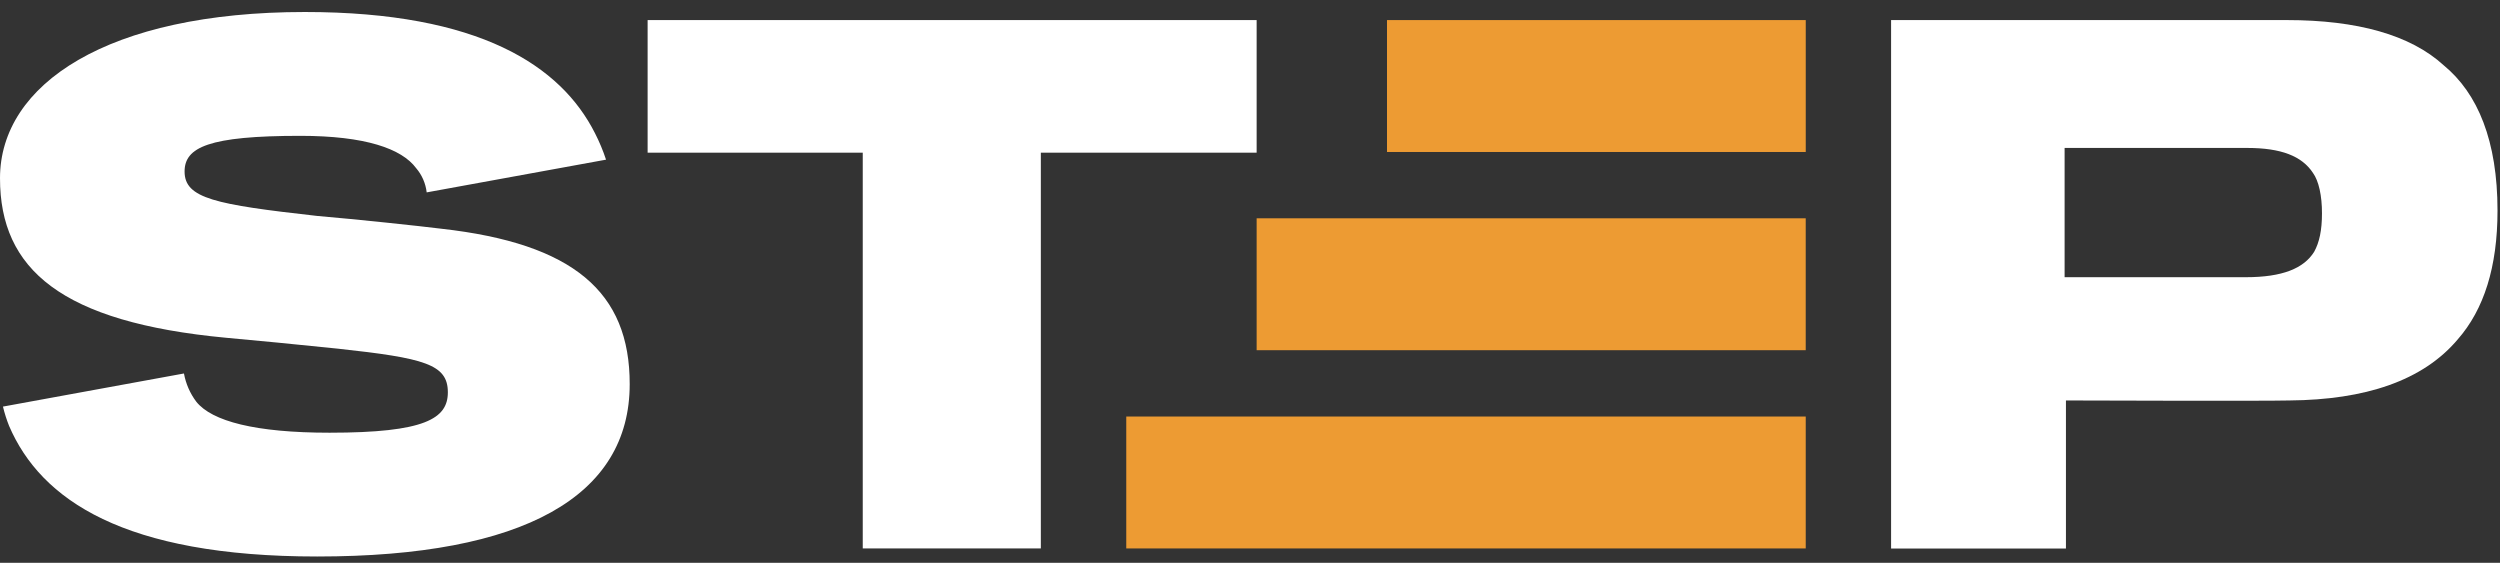 <?xml version="1.0" encoding="UTF-8"?>
<svg width="191px" height="43px" viewBox="0 0 191 43" version="1.1" xmlns="http://www.w3.org/2000/svg" xmlns:xlink="http://www.w3.org/1999/xlink">
    <rect x="0" y="0" width="191" height="43" fill="#333333" stroke="none"/>
    <!-- Generator: Sketch 63.1 (92452) - https://sketch.com -->
    <title>STEP-Logo-Rev-Color-RGB</title>
    <desc>Created with Sketch.</desc>
    <g id="Page-Designs" stroke="none" stroke-width="1" fill="none" fill-rule="evenodd">
        <g id="Give-&gt;-Ways-to-Give" transform="translate(-80, -40)" fill-rule="nonzero">
            <g id="menu/nav-light" transform="translate(80, -7)">
                <g id="STEP-Logo-Rev-Color-RGB" transform="translate(0, 47.917)">
                    <path d="M33.72,16.558 C32.081,16.353 27.263,15.839 24.234,15.581 C16.436,14.706 14.102,14.244 14.102,12.186 C14.102,10.336 15.94,9.461 22.941,9.461 C27.91,9.461 30.689,10.439 31.794,11.931 C32.238,12.448 32.518,13.093 32.599,13.781 L32.599,13.781 L46.301,11.281 C46.072,10.587 45.79,9.912 45.459,9.264 C42.857,4.114 36.649,0 23.29,0 C8.244,0 0,5.503 0,12.703 C0,19.647 4.668,23.706 17.281,24.889 C19.02,25.042 23.183,25.444 25.823,25.722 C32.427,26.442 34.216,26.906 34.216,29.056 C34.216,31.061 32.478,32.142 25.179,32.142 C19.516,32.142 16.189,31.267 14.998,29.775 C14.522,29.144 14.198,28.404 14.054,27.617 L0.225,30.147 C0.347,30.651 0.504,31.145 0.695,31.625 C3.128,37.281 9.486,41.6 24.234,41.6 C40.062,41.6 48.109,36.972 48.109,28.436 C48.12,21.389 43.801,17.689 33.72,16.558 Z" id="Path" fill="#FFFFFF"></path>
                    <polygon id="Path" fill="#FFFFFF" points="79.52 10.747 79.52 40.983 65.914 40.983 65.914 10.747 49.478 10.747 49.478 0.617 96.007 0.617 96.007 10.747"></polygon>
                    <path d="M187.781,25 C185.098,28.189 180.68,29.628 174.921,29.678 C173.131,29.731 157.838,29.678 157.838,29.678 L157.838,40.992 L144.479,40.992 L144.479,0.617 L174.722,0.617 C180.087,0.617 184.157,1.747 186.689,4.064 C189.321,6.222 190.81,9.872 190.81,15.175 C190.81,19.489 189.769,22.728 187.781,25 Z M176.707,12.289 C175.862,11.006 174.274,10.386 171.691,10.386 L157.736,10.386 L157.736,20.261 L171.589,20.261 C174.371,20.261 176.01,19.592 176.804,18.317 C177.201,17.597 177.399,16.672 177.399,15.386 C177.402,14.039 177.155,12.906 176.707,12.289 Z" id="Shape" fill="#FFFFFF"></path>
                    <rect id="Rectangle" fill="#ED9B33" x="105.967" y="0.617" width="31.992" height="10.078"></rect>
                    <rect id="Rectangle" fill="#ED9B33" x="96.007" y="15.761" width="41.95" height="10.078"></rect>
                    <rect id="Rectangle" fill="#ED9B33" x="86.047" y="30.906" width="51.911" height="10.078"></rect>
                </g>
            </g>
        </g>
    </g>
</svg>